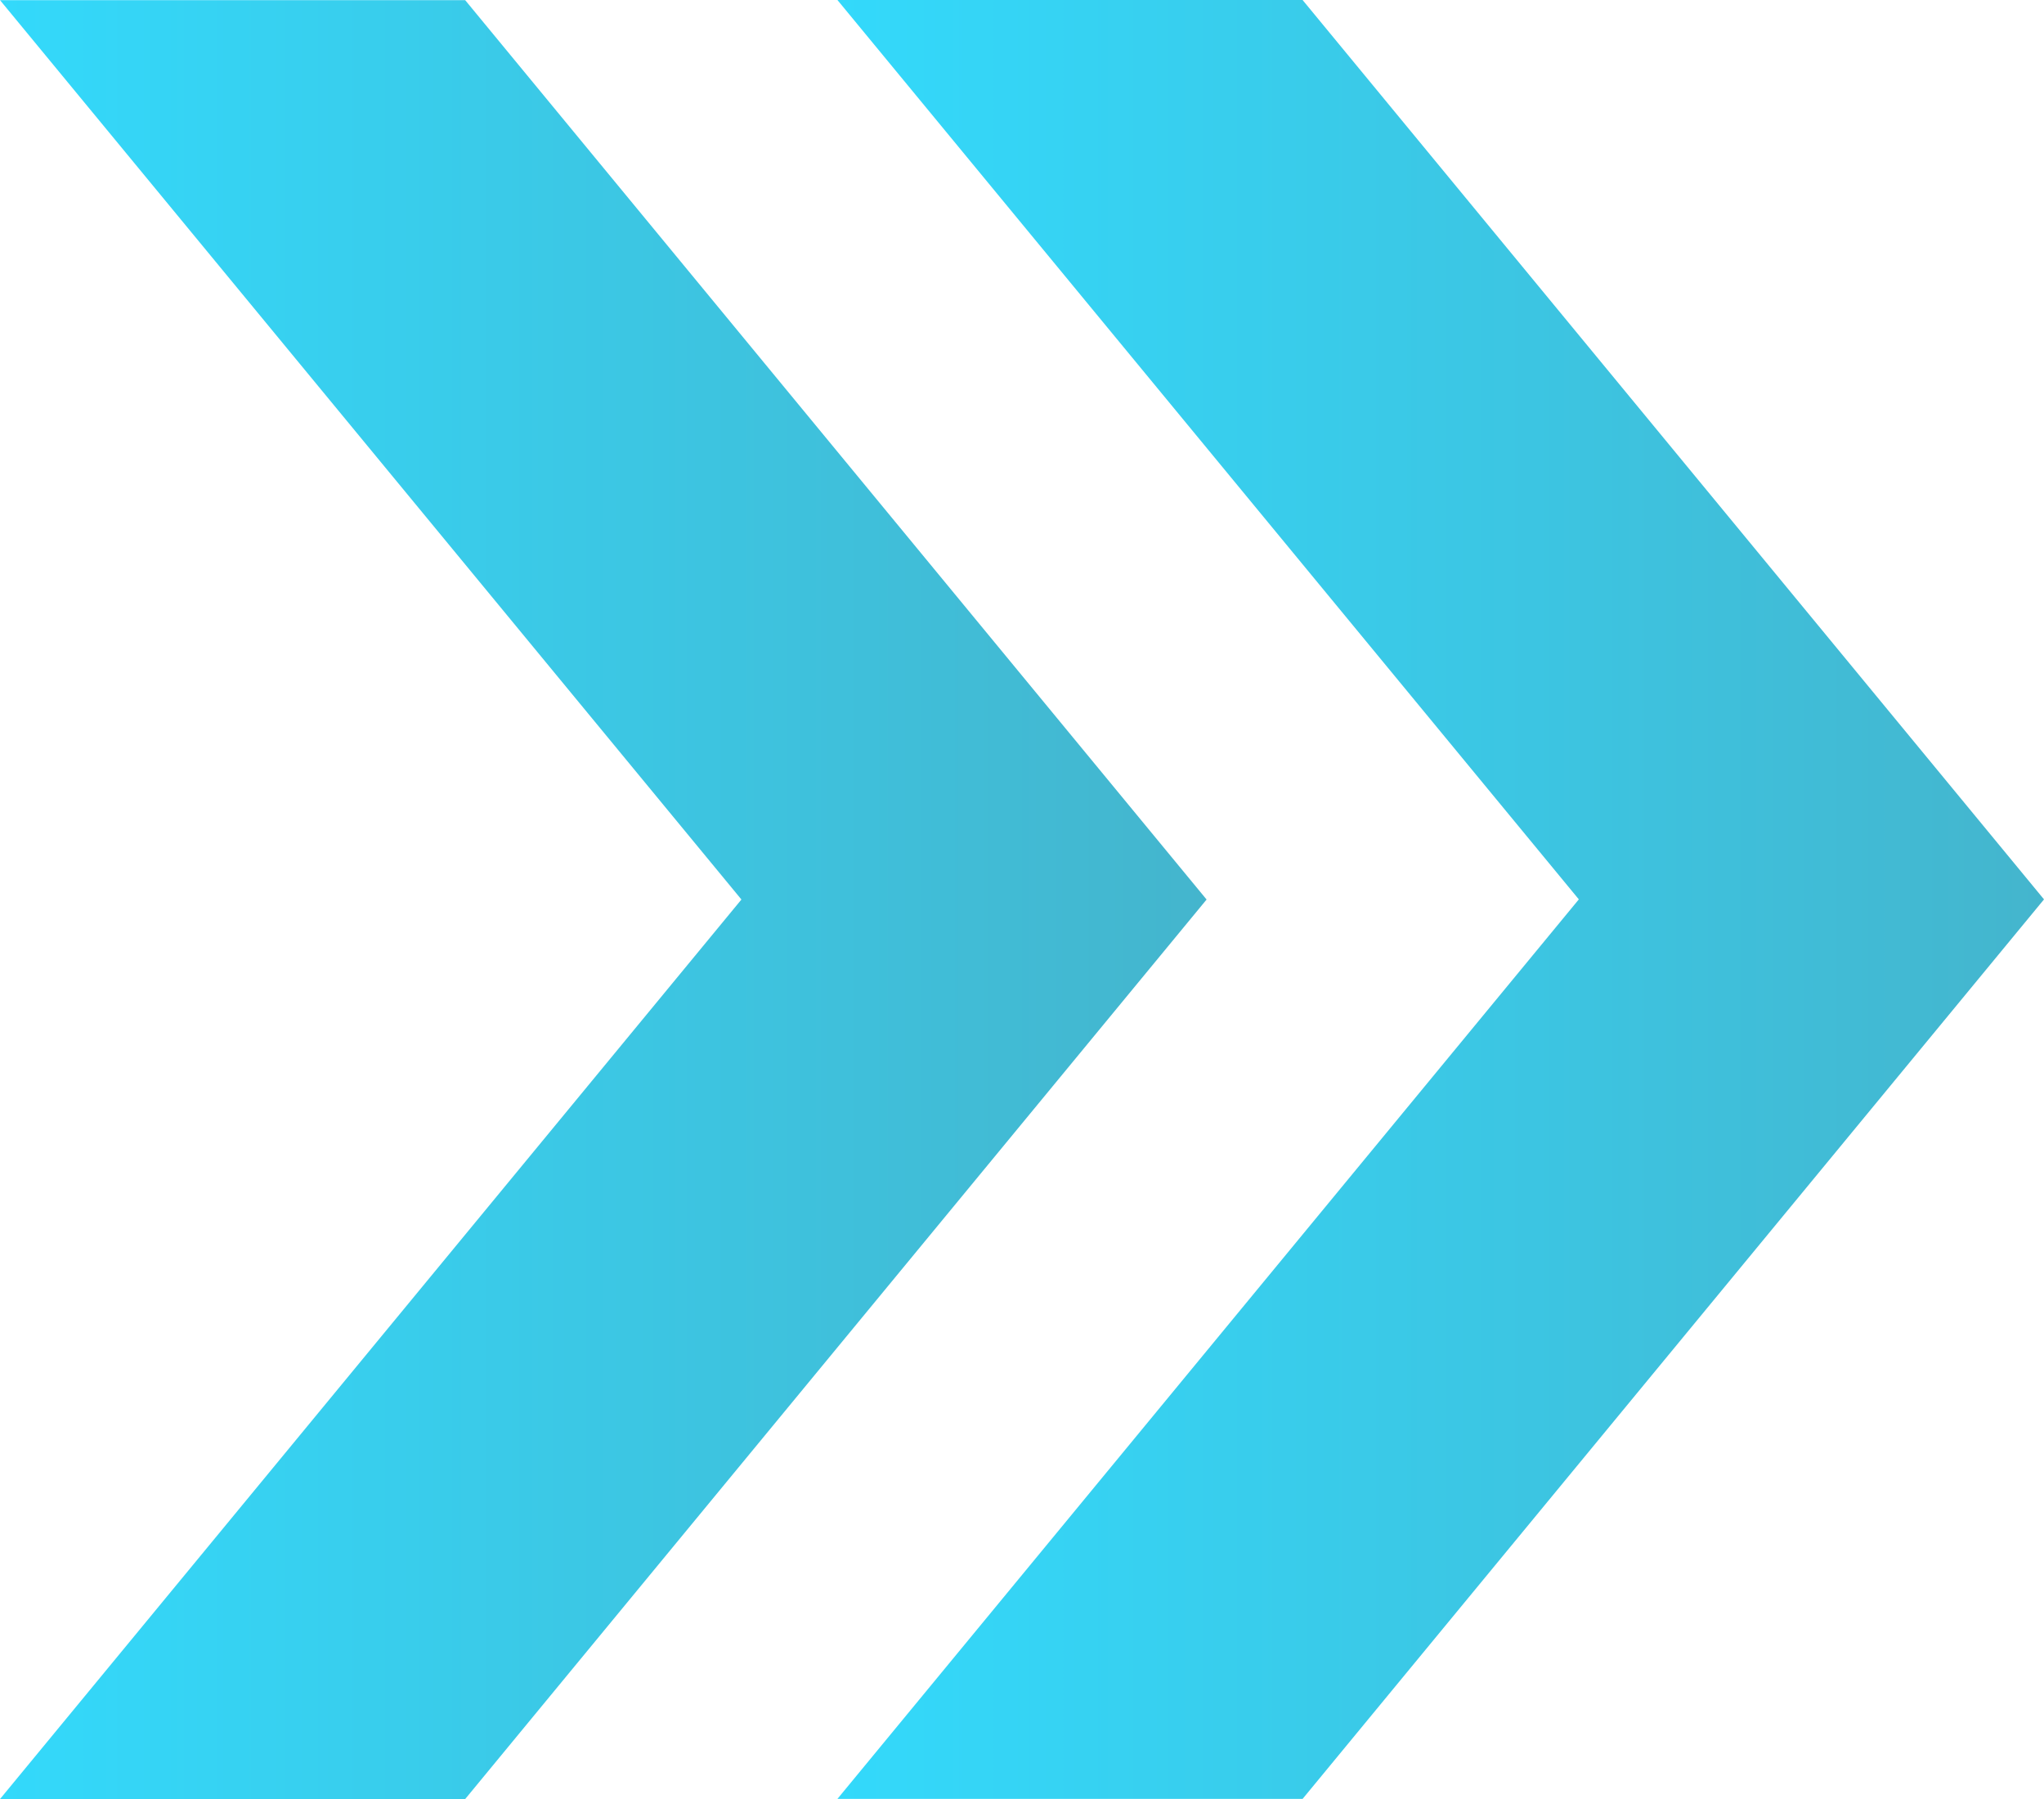 <?xml version="1.0" encoding="UTF-8"?><svg id="_レイヤー_2" xmlns="http://www.w3.org/2000/svg" xmlns:xlink="http://www.w3.org/1999/xlink" viewBox="0 0 157.743 138.818"><defs><style>.cls-1{fill:url(#_名称未設定グラデーション_17);}.cls-2{fill:url(#_名称未設定グラデーション_18);}</style><linearGradient id="_名称未設定グラデーション_18" x1="0" y1="69.414" x2="93.117" y2="69.414" gradientUnits="userSpaceOnUse"><stop offset="0" stop-color="#33d9fb"/><stop offset="1" stop-color="#44b5cd"/></linearGradient><linearGradient id="_名称未設定グラデーション_17" x1="64.626" y1="69.404" x2="157.743" y2="69.404" gradientUnits="userSpaceOnUse"><stop offset="0" stop-color="#33d9fb"/><stop offset=".576" stop-color="#3cc5e2"/><stop offset="1" stop-color="#44b5cd"/></linearGradient></defs><g id="_レイヤー_3"><g><polygon class="cls-2" points="35.899 .011 .001 .011 57.218 69.408 0 138.818 35.899 138.818 93.117 69.409 35.899 .011"/><polygon class="cls-1" points="100.525 0 64.627 0 121.844 69.397 64.626 138.807 100.525 138.807 157.743 69.398 100.525 0"/></g></g></svg>